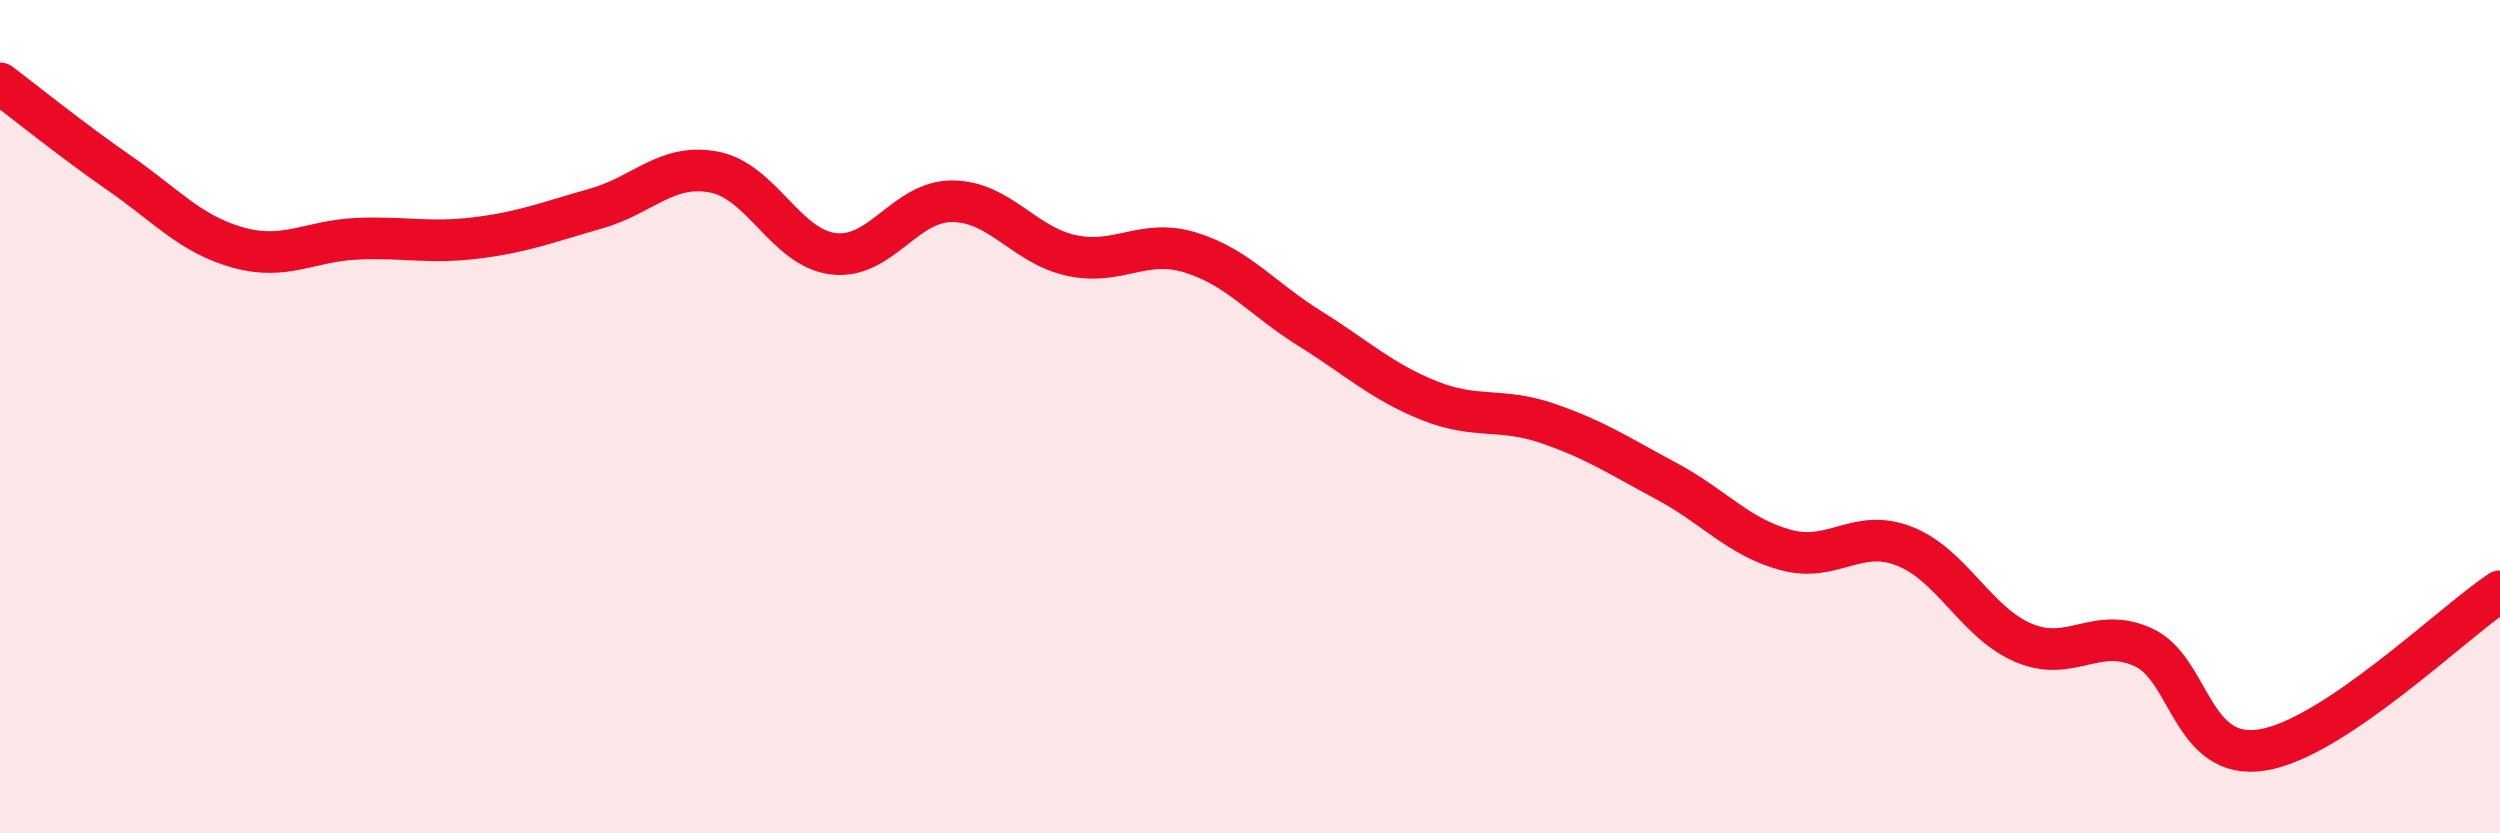 
    <svg width="60" height="20" viewBox="0 0 60 20" xmlns="http://www.w3.org/2000/svg">
      <path
        d="M 0,2 C 0.57,2.43 1.72,3.36 2.86,4.15 C 4,4.94 4.57,5.62 5.71,5.94 C 6.85,6.26 7.43,5.78 8.57,5.73 C 9.71,5.68 10.29,5.85 11.43,5.71 C 12.57,5.57 13.15,5.33 14.29,5.01 C 15.43,4.69 16,3.91 17.14,4.13 C 18.28,4.35 18.86,5.95 20,6.09 C 21.14,6.23 21.72,4.82 22.86,4.83 C 24,4.84 24.57,5.88 25.71,6.13 C 26.85,6.38 27.43,5.71 28.57,6.06 C 29.71,6.41 30.29,7.17 31.43,7.88 C 32.57,8.59 33.15,9.15 34.29,9.61 C 35.43,10.07 36,9.77 37.14,10.16 C 38.28,10.55 38.86,10.94 40,11.55 C 41.14,12.16 41.72,12.89 42.86,13.2 C 44,13.51 44.57,12.66 45.71,13.11 C 46.85,13.56 47.43,14.95 48.57,15.43 C 49.71,15.91 50.29,15.02 51.43,15.53 C 52.57,16.04 52.58,18.27 54.29,18 C 56,17.73 58.86,14.95 60,14.19L60 20L0 20Z"
        fill="#EB0A25"
        opacity="0.1"
        stroke-linecap="round"
        stroke-linejoin="round"
      />
      <path
        d="M 0,2 C 0.57,2.43 1.72,3.36 2.86,4.15 C 4,4.94 4.57,5.62 5.71,5.94 C 6.85,6.26 7.43,5.78 8.57,5.73 C 9.71,5.68 10.29,5.85 11.43,5.71 C 12.57,5.57 13.15,5.33 14.29,5.01 C 15.43,4.69 16,3.91 17.14,4.13 C 18.28,4.35 18.86,5.95 20,6.09 C 21.14,6.23 21.72,4.82 22.86,4.83 C 24,4.84 24.57,5.88 25.71,6.13 C 26.85,6.38 27.43,5.71 28.57,6.06 C 29.71,6.41 30.29,7.17 31.43,7.88 C 32.57,8.59 33.15,9.15 34.29,9.61 C 35.43,10.07 36,9.77 37.14,10.16 C 38.28,10.55 38.86,10.94 40,11.55 C 41.14,12.16 41.72,12.89 42.86,13.2 C 44,13.51 44.57,12.66 45.71,13.11 C 46.85,13.56 47.43,14.95 48.57,15.43 C 49.71,15.91 50.29,15.02 51.43,15.53 C 52.57,16.04 52.58,18.27 54.29,18 C 56,17.73 58.86,14.95 60,14.19"
        stroke="#EB0A25"
        stroke-width="1"
        fill="none"
        stroke-linecap="round"
        stroke-linejoin="round"
      />
    </svg>
  